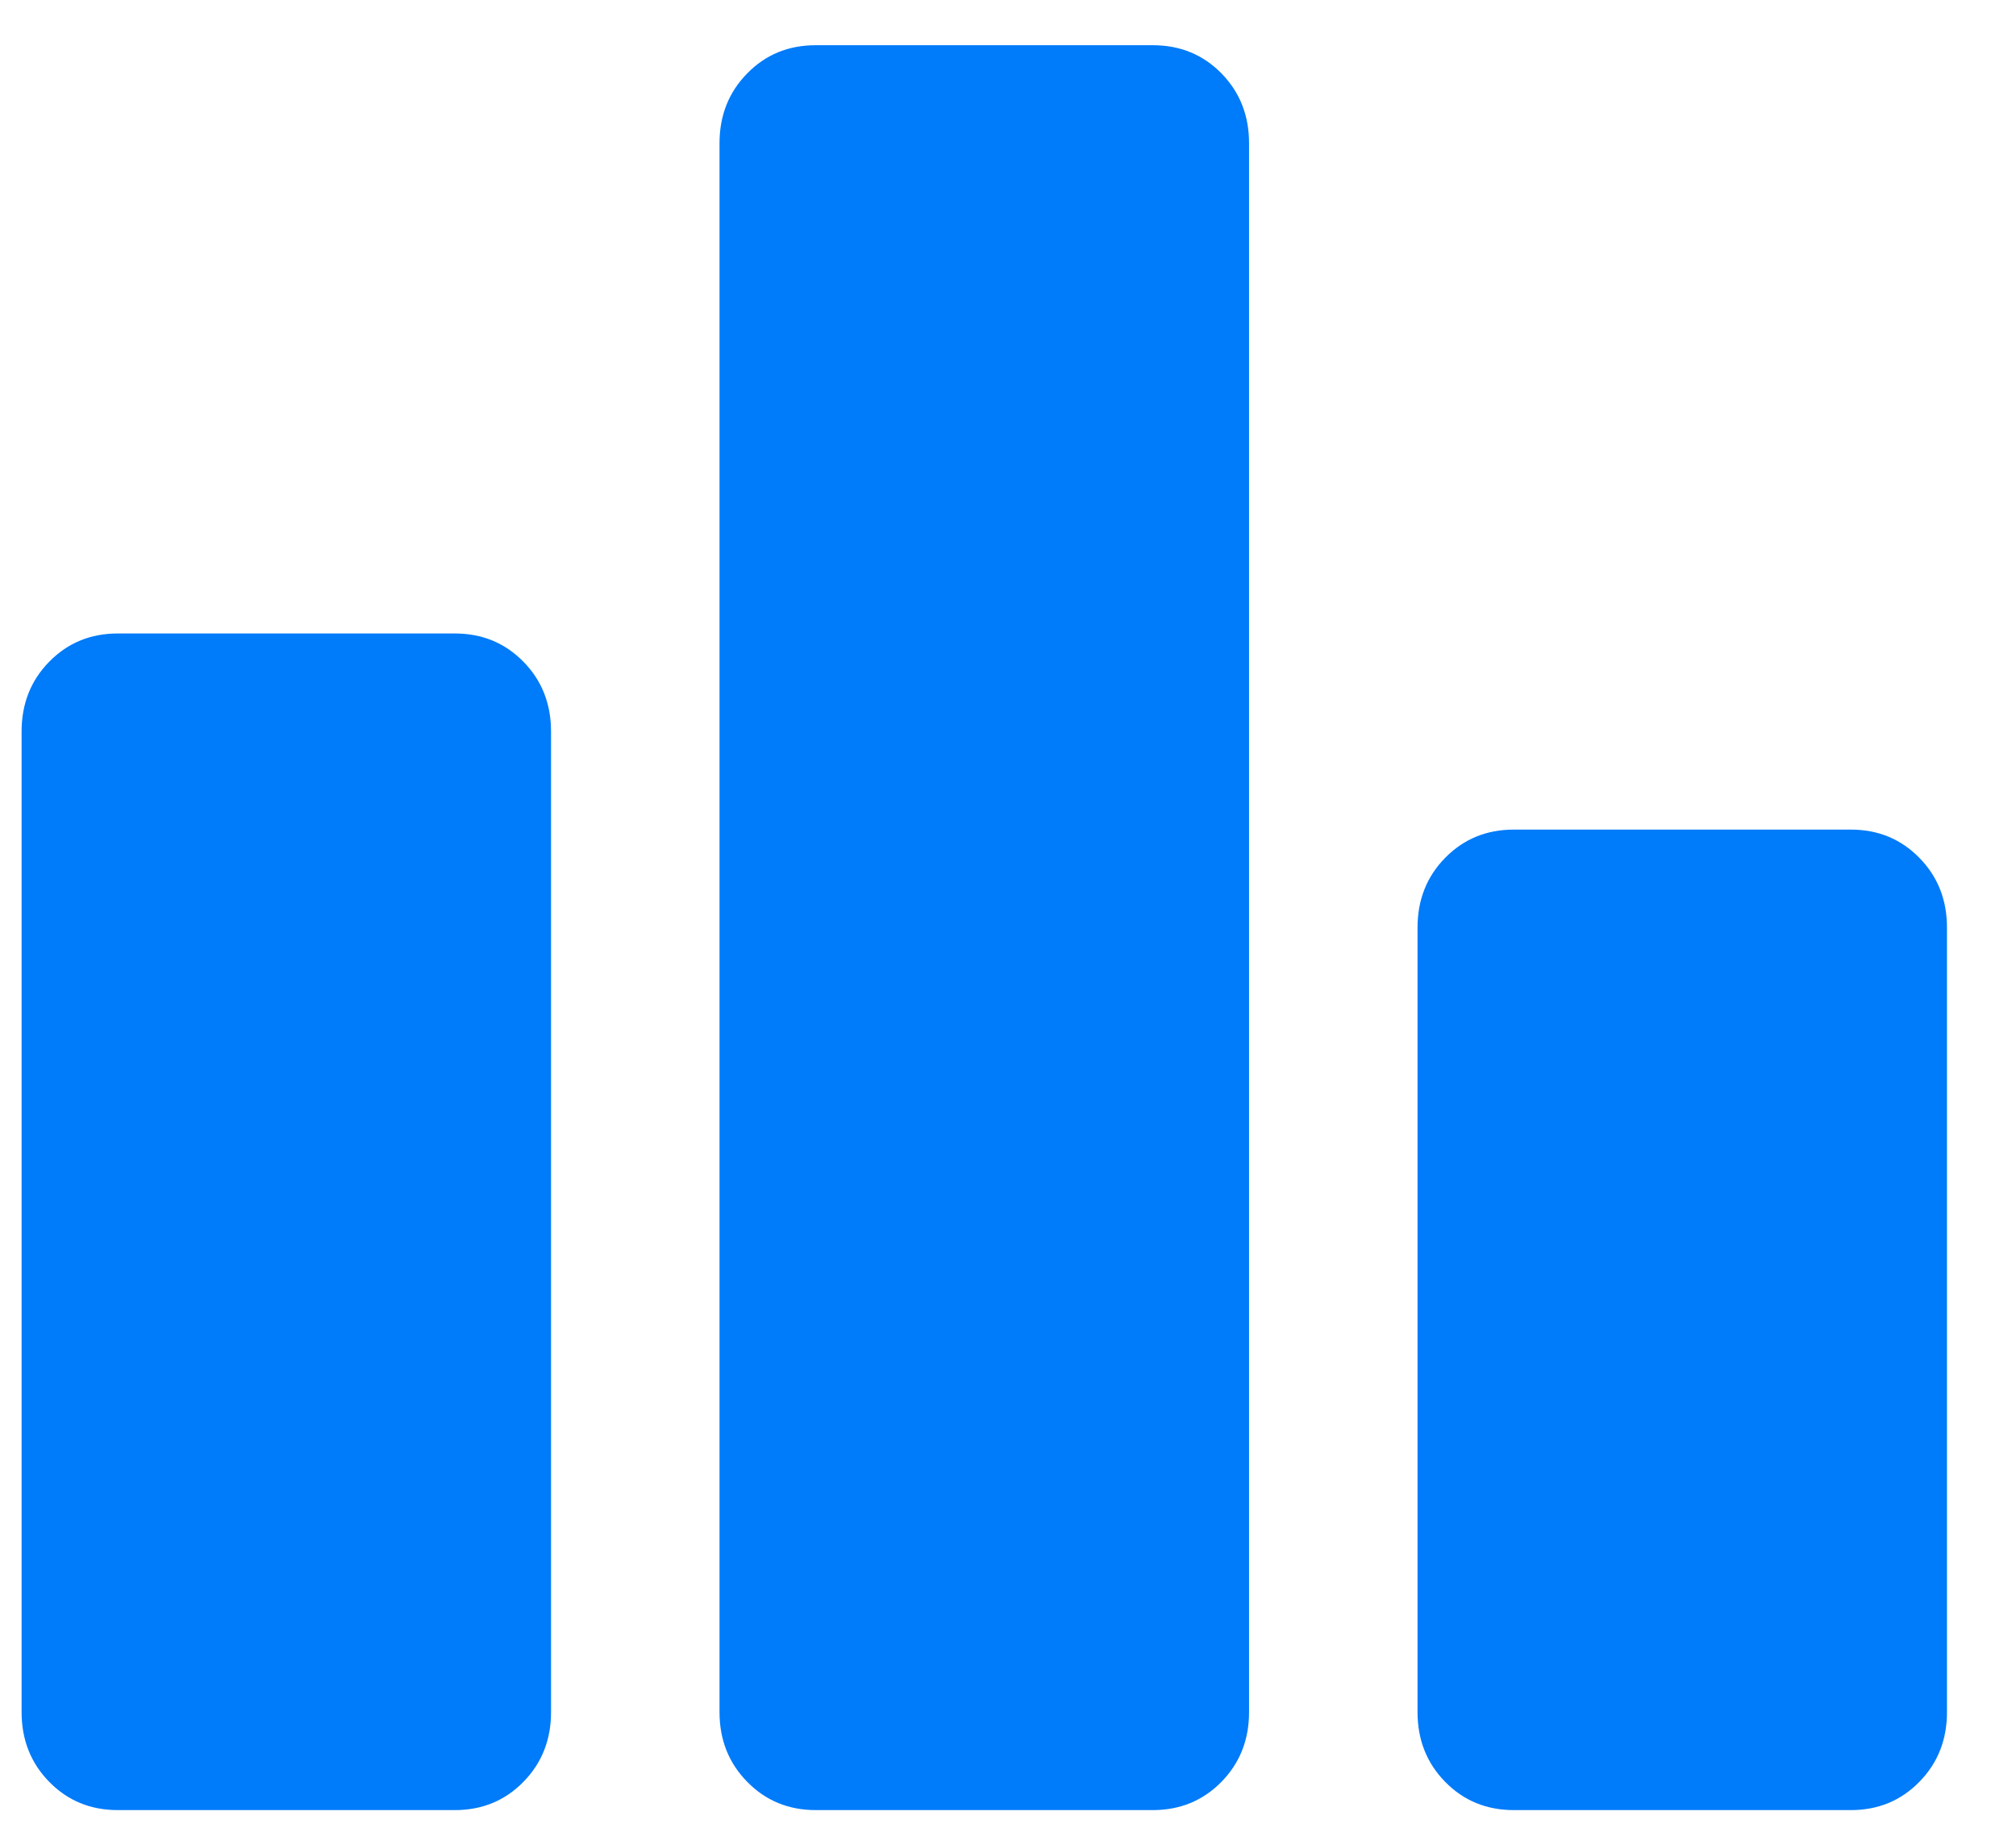 <?xml version="1.0" encoding="UTF-8"?> <svg xmlns="http://www.w3.org/2000/svg" width="21" height="19" viewBox="0 0 21 19" fill="none"><path d="M1.227 18.856C0.943 18.856 0.705 18.758 0.513 18.562C0.321 18.366 0.225 18.124 0.225 17.835V7.62C0.225 7.331 0.321 7.088 0.513 6.893C0.705 6.697 0.943 6.599 1.227 6.599H4.737C5.022 6.599 5.26 6.697 5.452 6.893C5.644 7.088 5.74 7.331 5.74 7.62V17.835C5.74 18.124 5.644 18.366 5.452 18.562C5.26 18.758 5.022 18.856 4.737 18.856H1.227ZM8.498 18.856C8.214 18.856 7.976 18.758 7.784 18.562C7.591 18.366 7.495 18.124 7.495 17.835V1.492C7.495 1.203 7.591 0.96 7.784 0.764C7.976 0.568 8.214 0.471 8.498 0.471H12.008C12.292 0.471 12.53 0.568 12.723 0.764C12.915 0.96 13.011 1.203 13.011 1.492V17.835C13.011 18.124 12.915 18.366 12.723 18.562C12.53 18.758 12.292 18.856 12.008 18.856H8.498ZM15.769 18.856C15.485 18.856 15.246 18.758 15.054 18.562C14.862 18.366 14.766 18.124 14.766 17.835V9.663C14.766 9.374 14.862 9.131 15.054 8.936C15.246 8.74 15.485 8.642 15.769 8.642H19.279C19.563 8.642 19.801 8.74 19.993 8.936C20.185 9.131 20.281 9.374 20.281 9.663V17.835C20.281 18.124 20.185 18.366 19.993 18.562C19.801 18.758 19.563 18.856 19.279 18.856H15.769Z" fill="#007BF9"></path></svg> 